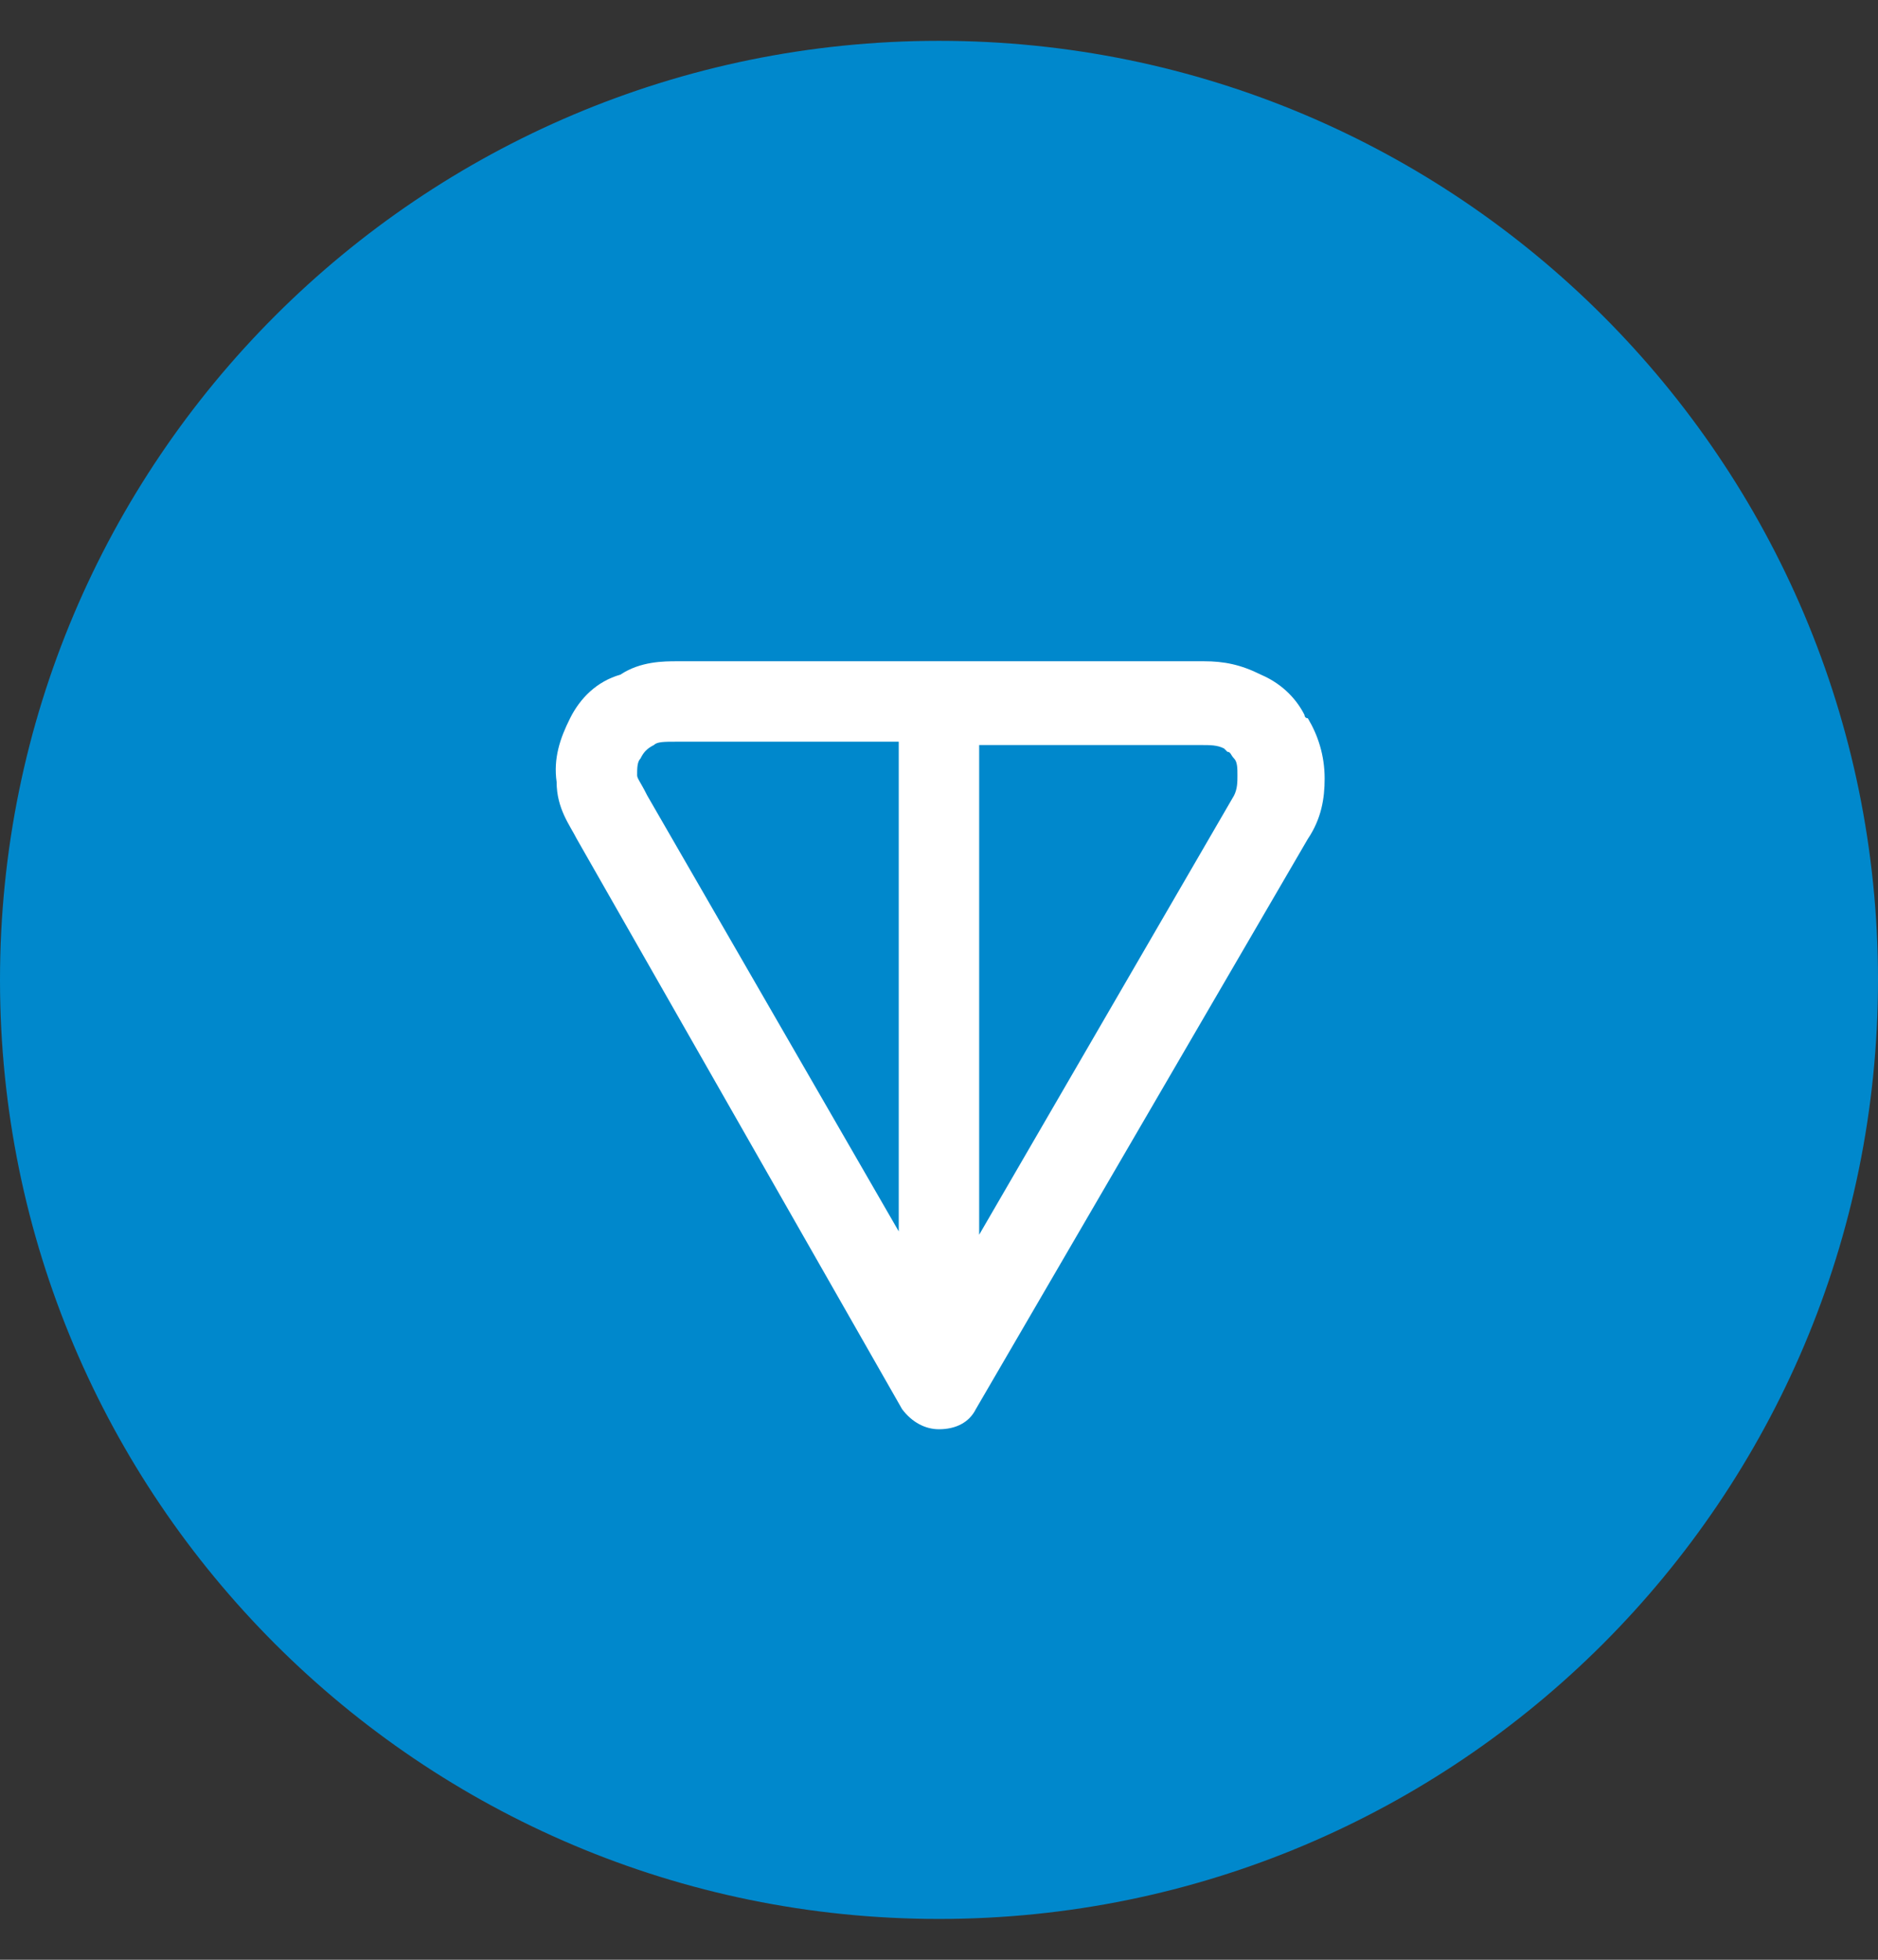 <svg width="23" height="24" viewBox="0 0 23 24" fill="none" xmlns="http://www.w3.org/2000/svg">
<rect x="0" y="0" width="23" height="24" fill="#333333" stroke="none"/>
<g clip-path="url(#clip0_2846_113630)">
<path d="M11.5 23.5C17.851 23.5 23 18.351 23 12C23 5.649 17.851 0.5 11.5 0.5C5.149 0.5 0 5.649 0 12C0 18.351 5.149 23.5 11.5 23.5Z" fill="#0088CC"/>
<path fill-rule="evenodd" clip-rule="evenodd" d="M8.296 8.098H14.744C14.991 8.098 15.196 8.139 15.442 8.262C15.73 8.385 15.894 8.591 15.976 8.755C15.976 8.755 15.976 8.796 16.017 8.796C16.14 9.001 16.223 9.248 16.223 9.535C16.223 9.782 16.182 10.028 16.017 10.274L11.951 17.257C11.869 17.421 11.705 17.503 11.499 17.503C11.335 17.503 11.171 17.421 11.048 17.257L7.064 10.274C6.982 10.11 6.817 9.905 6.817 9.576C6.776 9.289 6.858 9.042 6.982 8.796C7.105 8.549 7.31 8.344 7.598 8.262C7.844 8.098 8.132 8.098 8.296 8.098ZM11.007 9.083H8.296C8.132 9.083 8.049 9.083 8.008 9.124C7.926 9.166 7.885 9.207 7.844 9.289C7.803 9.33 7.803 9.412 7.803 9.494C7.803 9.535 7.844 9.576 7.926 9.741L11.007 15.08V9.083ZM11.992 9.083V15.121L15.114 9.741C15.155 9.658 15.155 9.576 15.155 9.494C15.155 9.412 15.155 9.33 15.114 9.289C15.073 9.248 15.073 9.207 15.032 9.207L14.991 9.166C14.908 9.124 14.826 9.124 14.703 9.124H11.992V9.083Z" fill="white"/>
</g>
<defs>
<clipPath id="clip0_2846_113630">
<rect width="23" height="23" fill="white" transform="translate(0 0.5)"/>
</clipPath>
</defs>
</svg>

